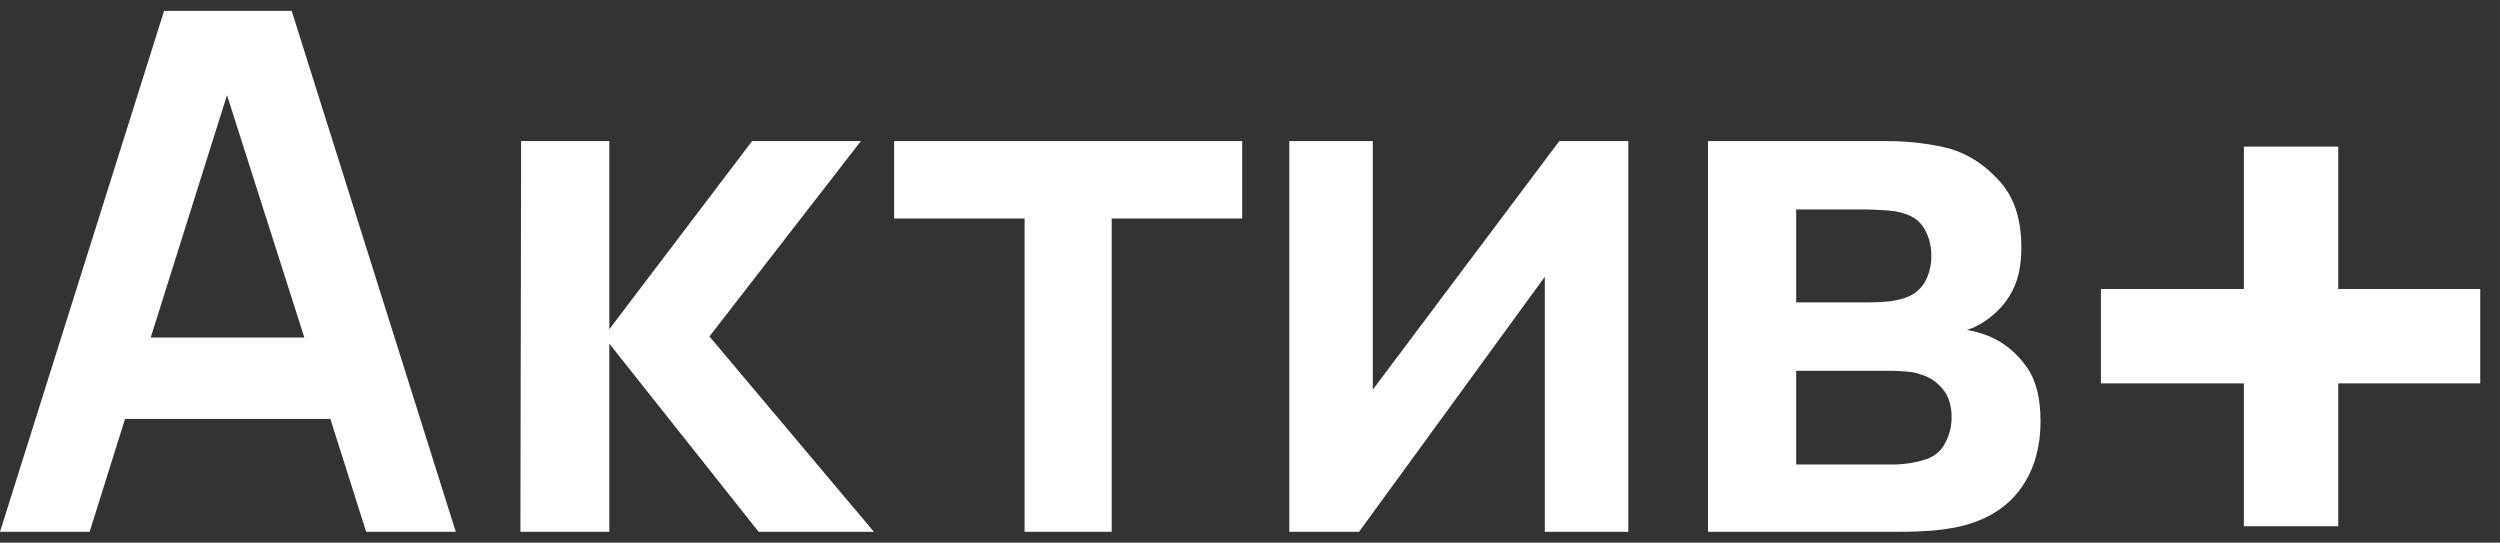 <?xml version="1.0" encoding="UTF-8"?> <svg xmlns="http://www.w3.org/2000/svg" width="129" height="28" viewBox="0 0 129 28" fill="none"><rect x="0" y="0" width="129" height="28" fill="#333333" stroke="none"/> <path d="M0 27.44H4.625L6.453 21.616H17.047L18.893 27.44H23.518L15.051 0.56H8.467L0 27.44ZM7.777 17.416L11.713 4.909L15.704 17.416H7.777Z" fill="white"></path> <path d="M26.853 27.44H31.441V17.733L39.144 27.44H45.093L36.607 17.36L44.422 7.28H38.808L31.441 16.987V7.28H26.89L26.853 27.44Z" fill="white"></path> <path d="M52.869 27.44H57.364V11.275H64.097V7.28H46.136V11.275H52.869V27.44Z" fill="white"></path> <path d="M84.022 7.28H80.459L70.836 20.104V7.28H66.527V27.44H70.127L79.713 14.28V27.44H84.022V7.28Z" fill="white"></path> <path d="M88.132 27.44H98.036C98.657 27.44 99.267 27.415 99.864 27.365C100.46 27.303 100.989 27.21 101.449 27.085C102.705 26.724 103.656 26.084 104.302 25.163C104.961 24.229 105.291 23.084 105.291 21.728C105.291 20.533 105.055 19.606 104.582 18.947C104.122 18.287 103.55 17.789 102.866 17.453C102.456 17.254 101.996 17.111 101.486 17.024C101.921 16.9 102.363 16.651 102.81 16.277C103.258 15.916 103.619 15.456 103.892 14.896C104.166 14.336 104.302 13.627 104.302 12.768C104.302 11.312 103.929 10.173 103.183 9.352C102.437 8.518 101.579 7.958 100.61 7.672C100.199 7.56 99.708 7.467 99.136 7.392C98.564 7.317 97.949 7.28 97.29 7.28H88.132V27.44ZM92.683 15.605V10.808H96.32C96.444 10.808 96.724 10.82 97.159 10.845C97.607 10.858 97.986 10.92 98.297 11.032C98.769 11.181 99.111 11.455 99.323 11.853C99.546 12.252 99.658 12.7 99.658 13.197C99.658 13.67 99.559 14.1 99.36 14.485C99.161 14.859 98.863 15.132 98.465 15.307C98.204 15.419 97.887 15.5 97.514 15.549C97.153 15.587 96.786 15.605 96.413 15.605H92.683ZM92.683 23.968V19.133H97.626C97.812 19.133 98.048 19.146 98.334 19.171C98.633 19.183 98.906 19.239 99.155 19.339C99.578 19.463 99.938 19.706 100.237 20.067C100.547 20.428 100.703 20.919 100.703 21.541C100.703 21.989 100.597 22.419 100.386 22.829C100.187 23.24 99.864 23.526 99.416 23.688C99.167 23.775 98.888 23.844 98.577 23.893C98.266 23.943 97.98 23.968 97.719 23.968H92.683Z" fill="white"></path> <path d="M115.784 27.154H120.654V19.782H127.979V14.913H120.654V7.565H115.784V14.913H108.407V19.782H115.784V27.154Z" fill="white"></path> </svg> 